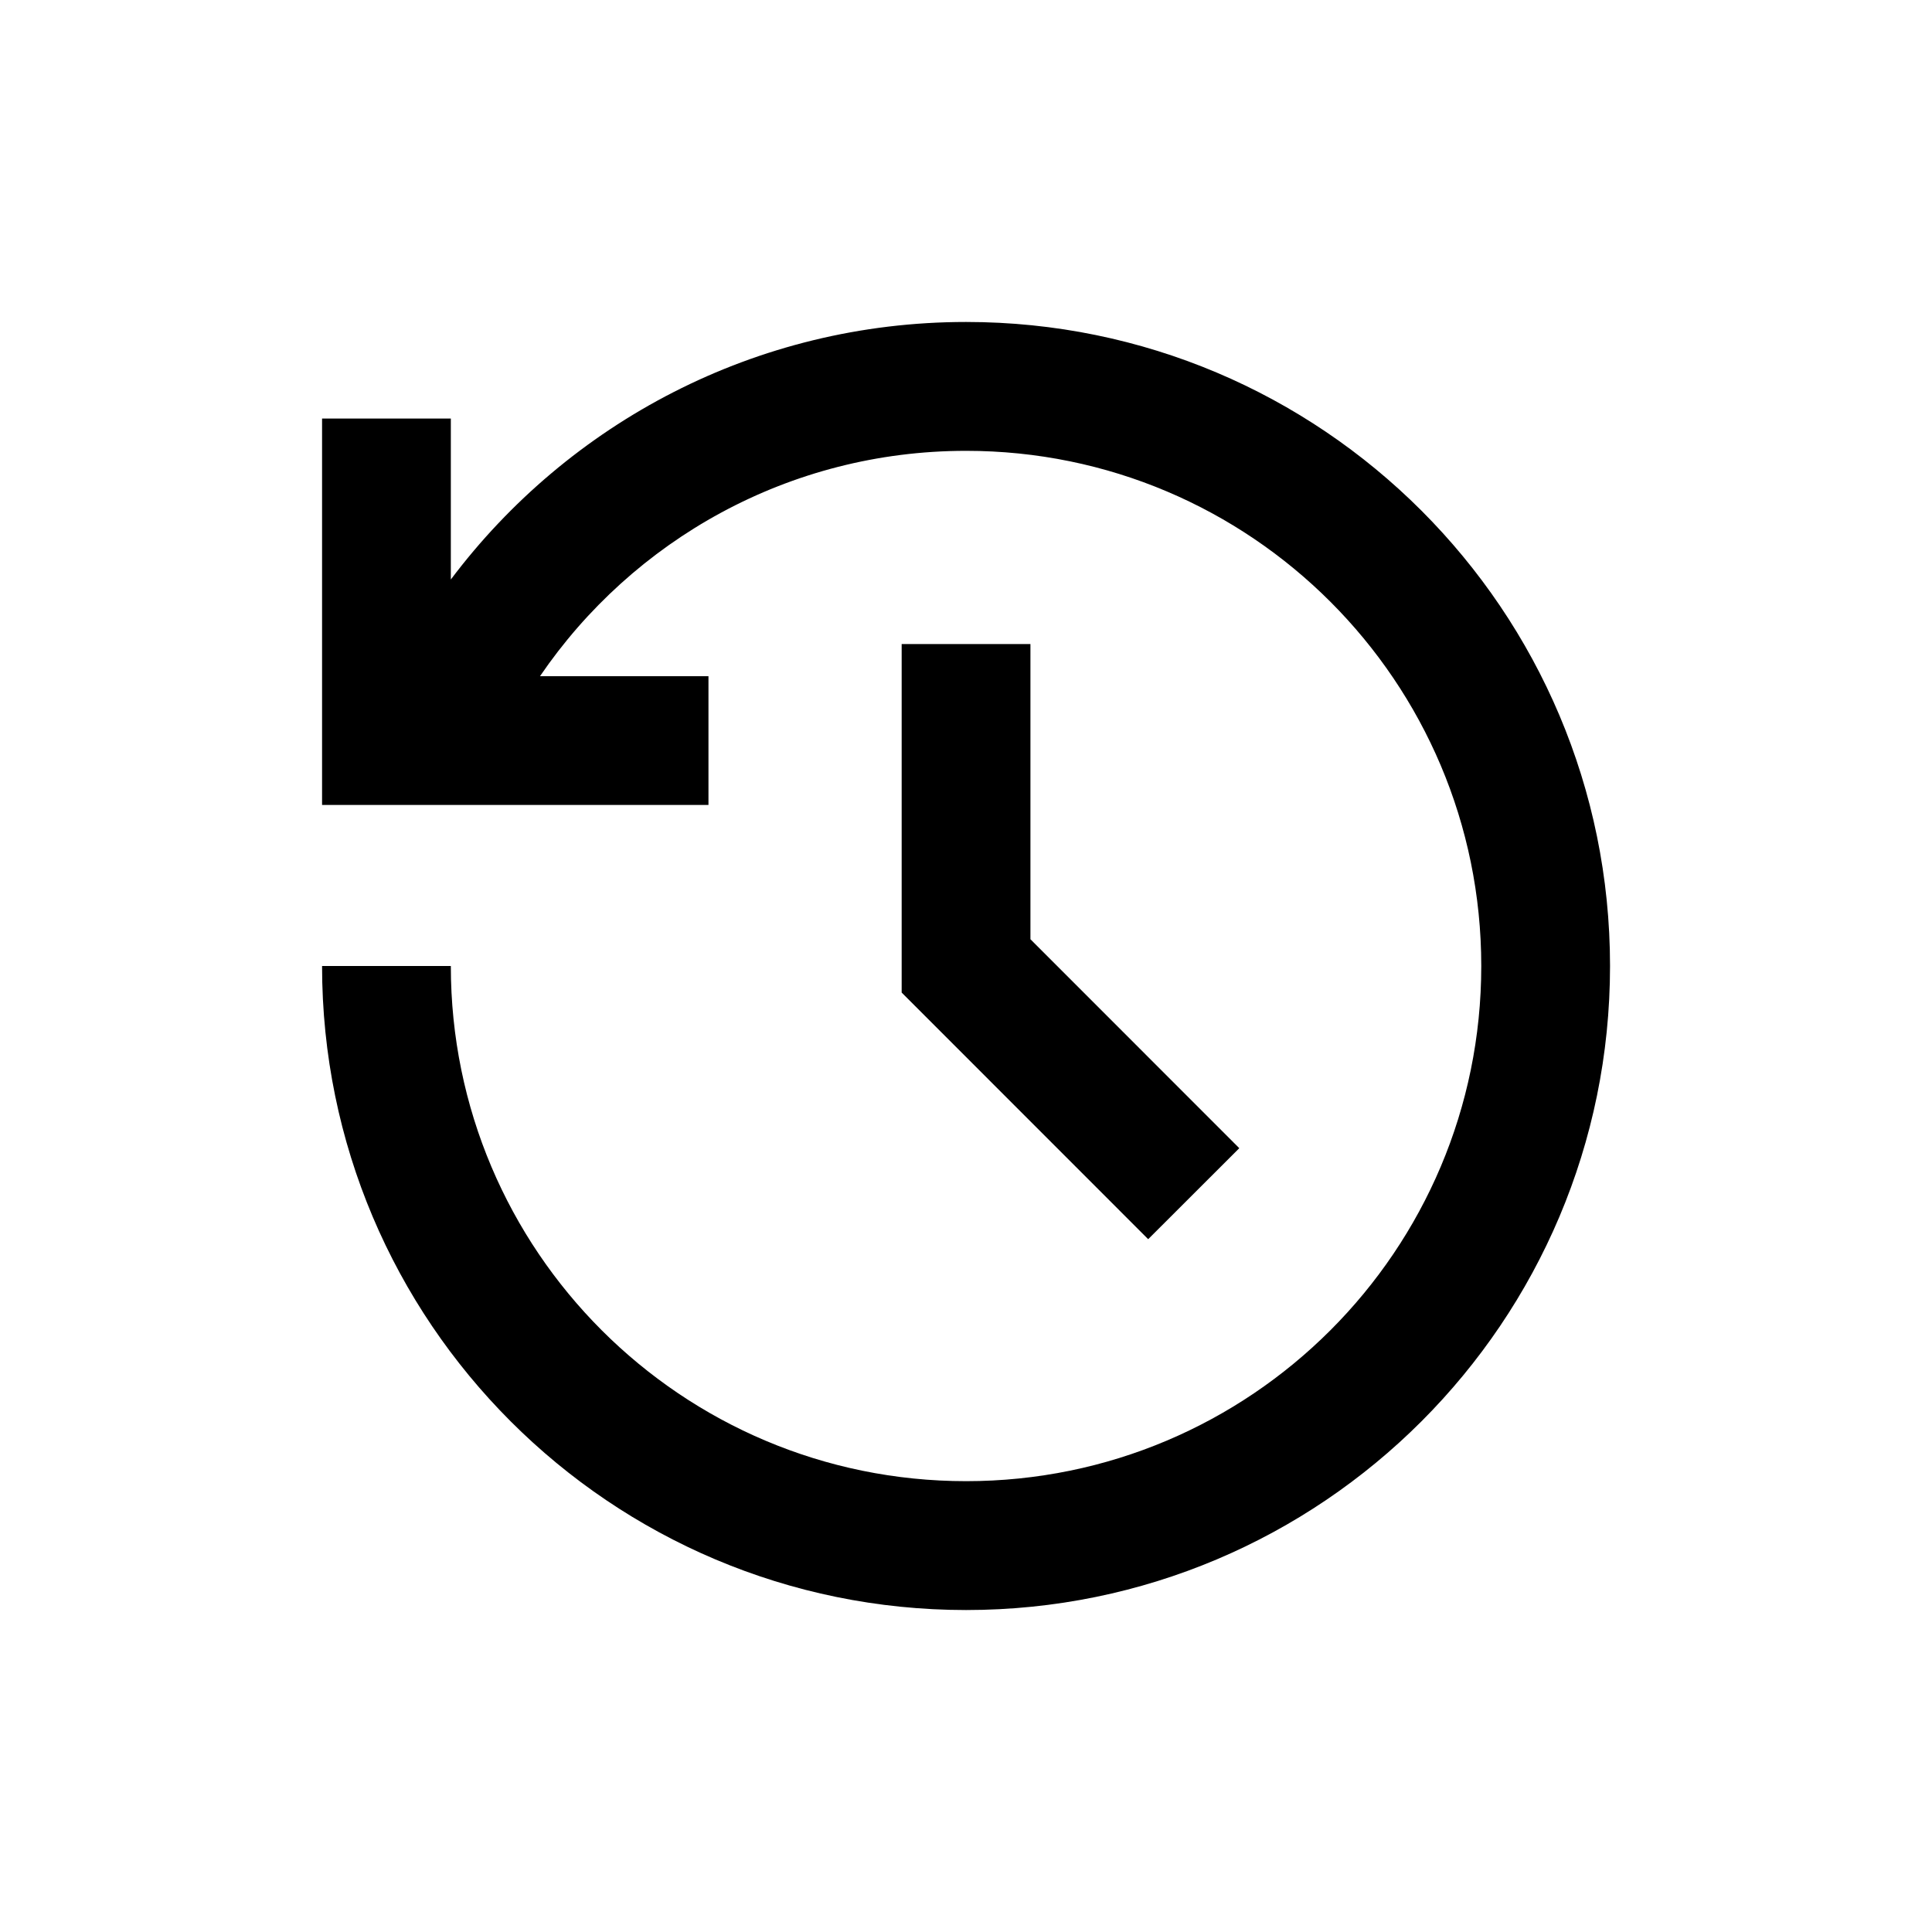 <svg xmlns="http://www.w3.org/2000/svg" fill="none" viewBox="0 0 20 20" height="20" width="20">
<path fill="black" d="M10.001 3.333C13.682 3.333 16.667 6.318 16.667 10C16.667 13.682 13.682 16.667 10.001 16.667C6.319 16.667 3.334 13.682 3.334 10H4.667C4.667 12.946 7.055 15.333 10.001 15.333C12.946 15.333 15.334 12.946 15.334 10C15.334 7.055 12.946 4.667 10.001 4.667C8.167 4.667 6.55 5.592 5.59 7L7.334 7V8.333H3.334V4.333H4.667L4.667 5.999C5.884 4.381 7.82 3.333 10.001 3.333ZM10.667 6.667L10.667 9.723L12.829 11.886L11.886 12.828L9.334 10.275L9.334 6.667H10.667Z"></path>
</svg>
